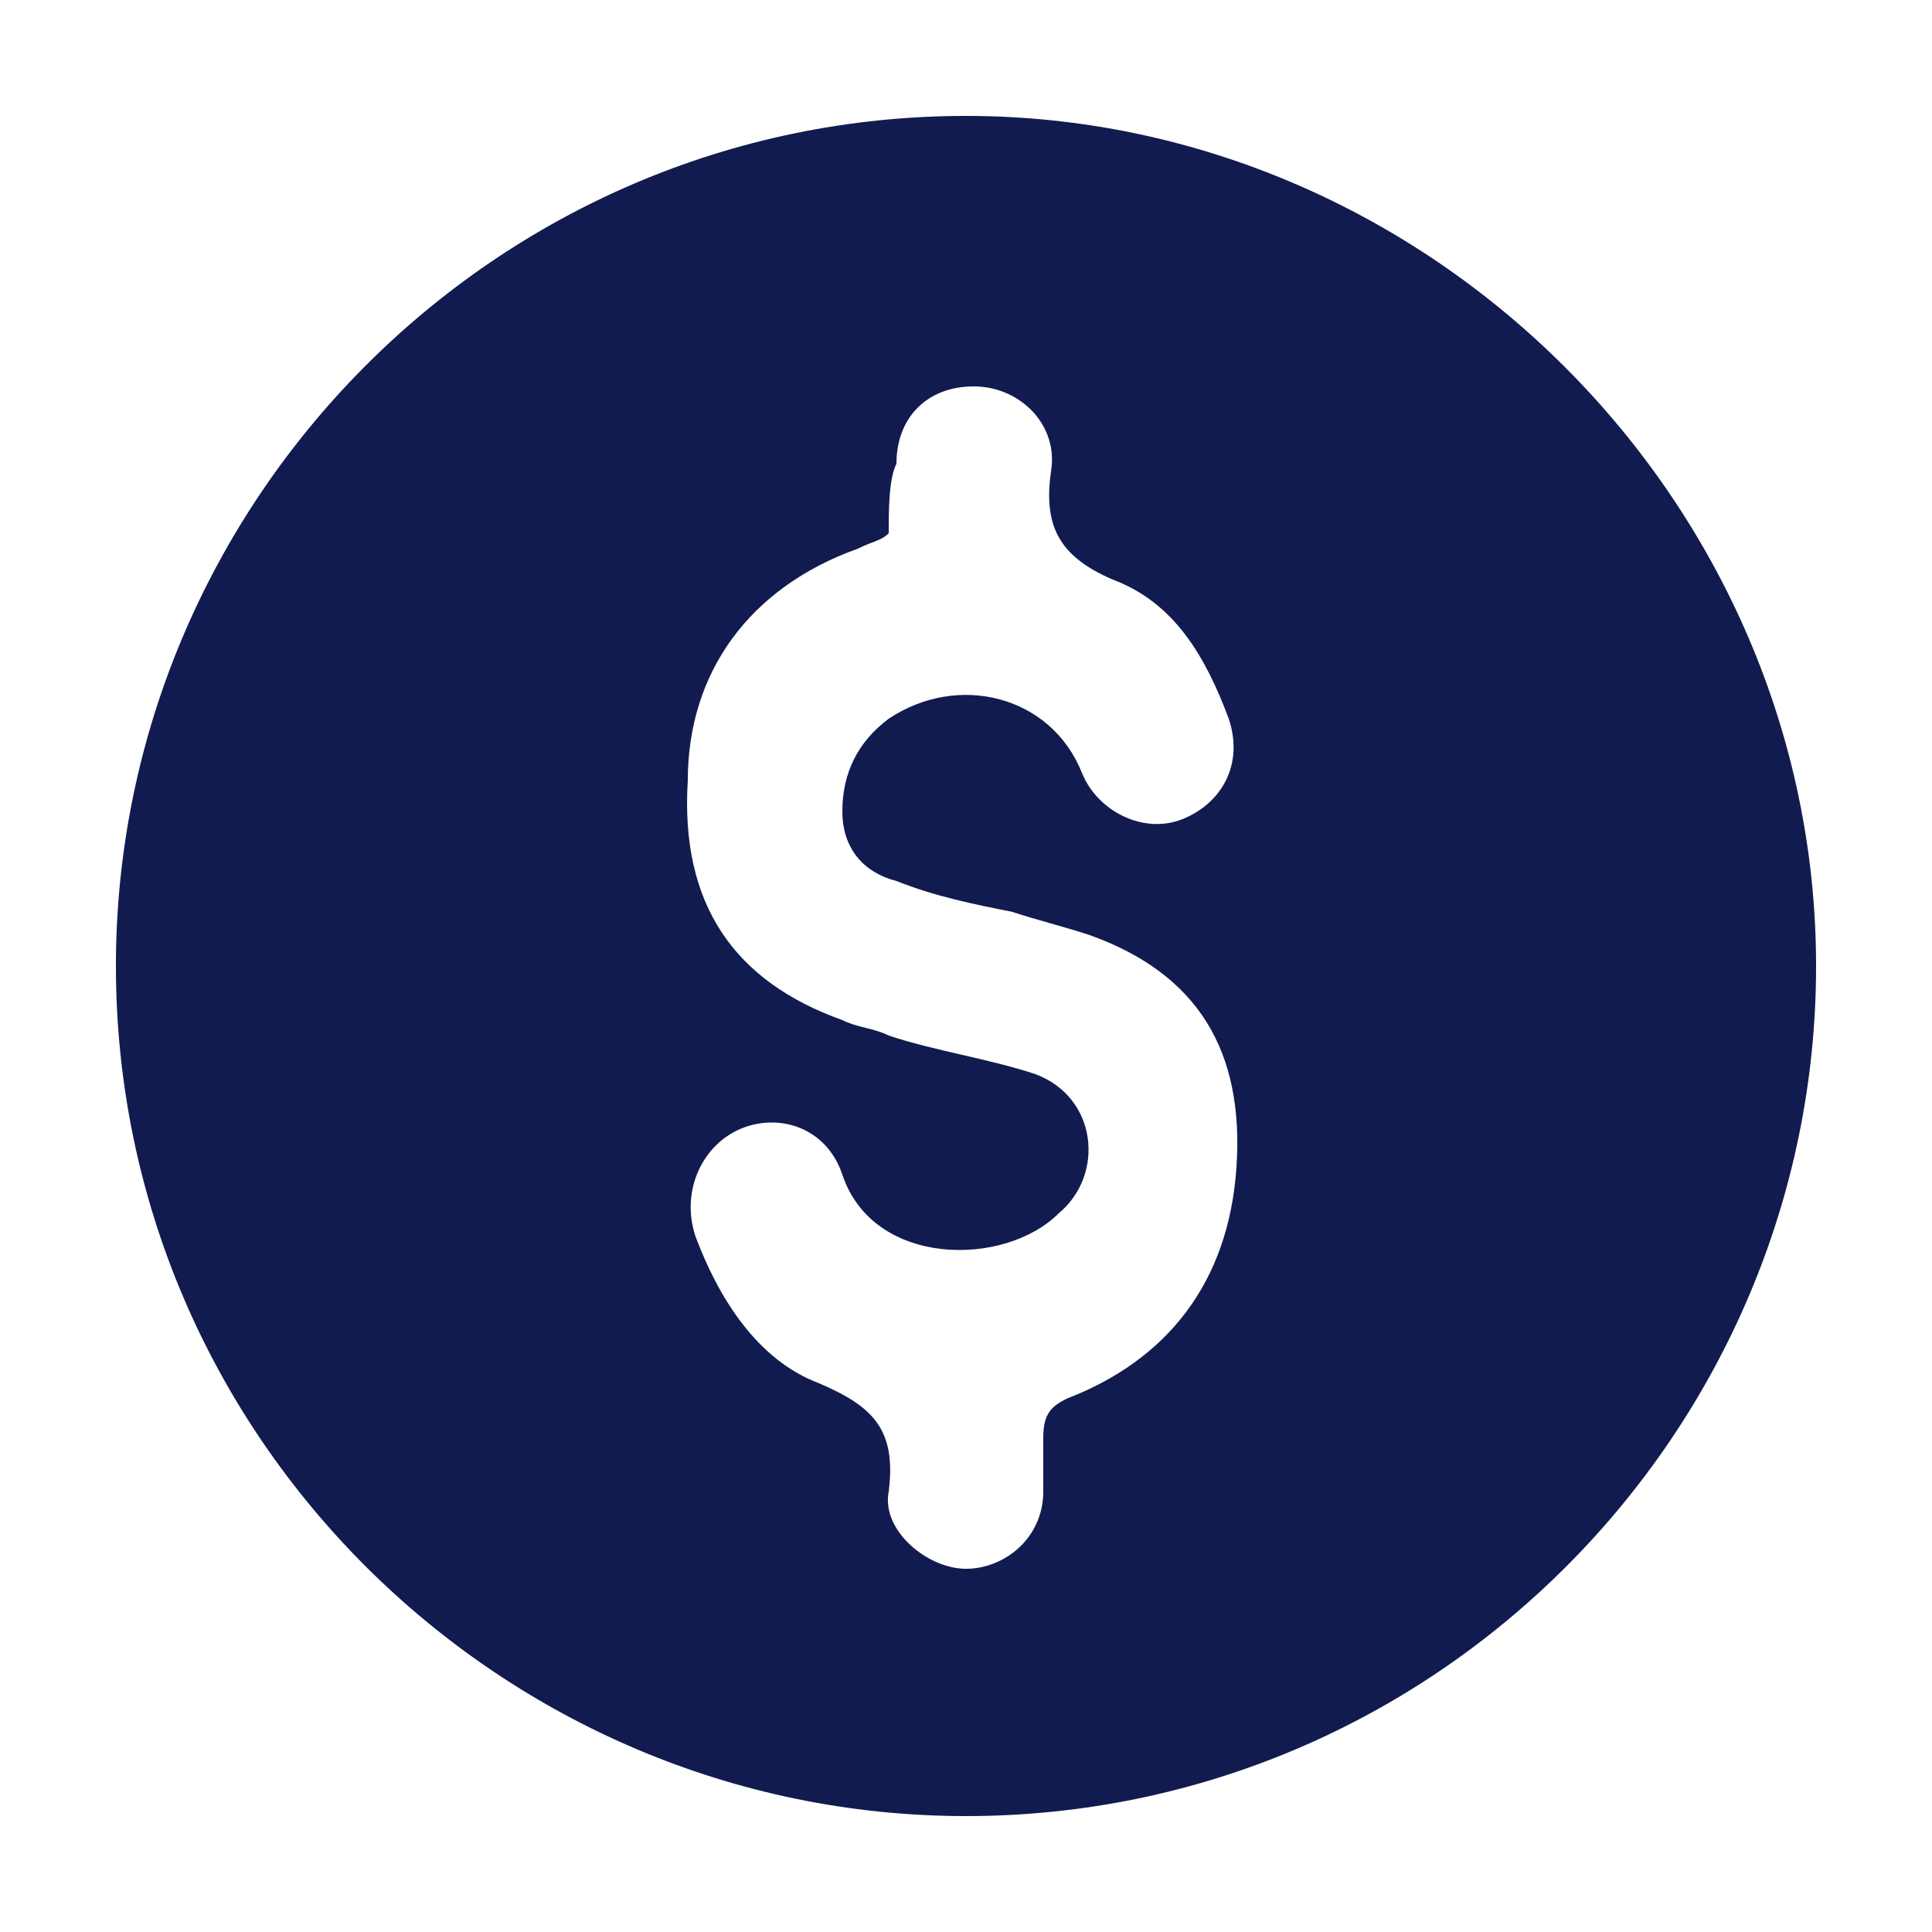 <?xml version="1.0" encoding="utf-8"?>
<!-- Generator: Adobe Illustrator 25.4.1, SVG Export Plug-In . SVG Version: 6.00 Build 0)  -->
<svg version="1.1" id="Layer_1" xmlns="http://www.w3.org/2000/svg" xmlns:xlink="http://www.w3.org/1999/xlink" x="0px" y="0px"
	 viewBox="0 0 25 25" style="enable-background:new 0 0 25 25;" xml:space="preserve">
<style type="text/css">
	.st0{fill:#121B4F;}
</style>
<g>
	<g>
		<path class="st0" d="M12.5,23.5c-6,0-11-4.9-11-11c0-6,4.9-11,11-11c6,0,11,5,11,11C23.5,18.5,18.6,23.5,12.5,23.5z M11.5,6.9
			C11.4,7,11.3,7,11.1,7.1c-1.4,0.5-2.2,1.6-2.2,3c-0.1,1.6,0.6,2.6,2,3.1c0.2,0.1,0.4,0.1,0.6,0.2c0.6,0.2,1.3,0.3,1.9,0.5
			c0.8,0.3,0.9,1.3,0.3,1.8c-0.7,0.7-2.4,0.7-2.8-0.5c-0.2-0.6-0.8-0.8-1.3-0.6c-0.5,0.2-0.8,0.8-0.6,1.4c0.3,0.8,0.8,1.6,1.6,1.9
			c0.7,0.3,1,0.6,0.9,1.4c-0.1,0.5,0.5,1,1,1c0.5,0,1-0.4,1-1c0-0.2,0-0.4,0-0.7c0-0.3,0.1-0.4,0.3-0.5c1.3-0.5,2.1-1.5,2.2-3
			c0.1-1.5-0.5-2.5-1.9-3c-0.3-0.1-0.7-0.2-1-0.3c-0.5-0.1-1-0.2-1.5-0.4c-0.4-0.1-0.7-0.4-0.7-0.9c0-0.5,0.2-0.9,0.6-1.2
			c0.9-0.6,2.1-0.3,2.5,0.7c0.2,0.5,0.8,0.8,1.3,0.6c0.5-0.2,0.8-0.7,0.6-1.3c-0.3-0.8-0.7-1.5-1.5-1.8c-0.7-0.3-0.9-0.7-0.8-1.4
			c0.1-0.6-0.4-1.1-1-1.1c-0.6,0-1,0.4-1,1C11.5,6.2,11.5,6.6,11.5,6.9z"/>
	</g>
</g>
</svg>
